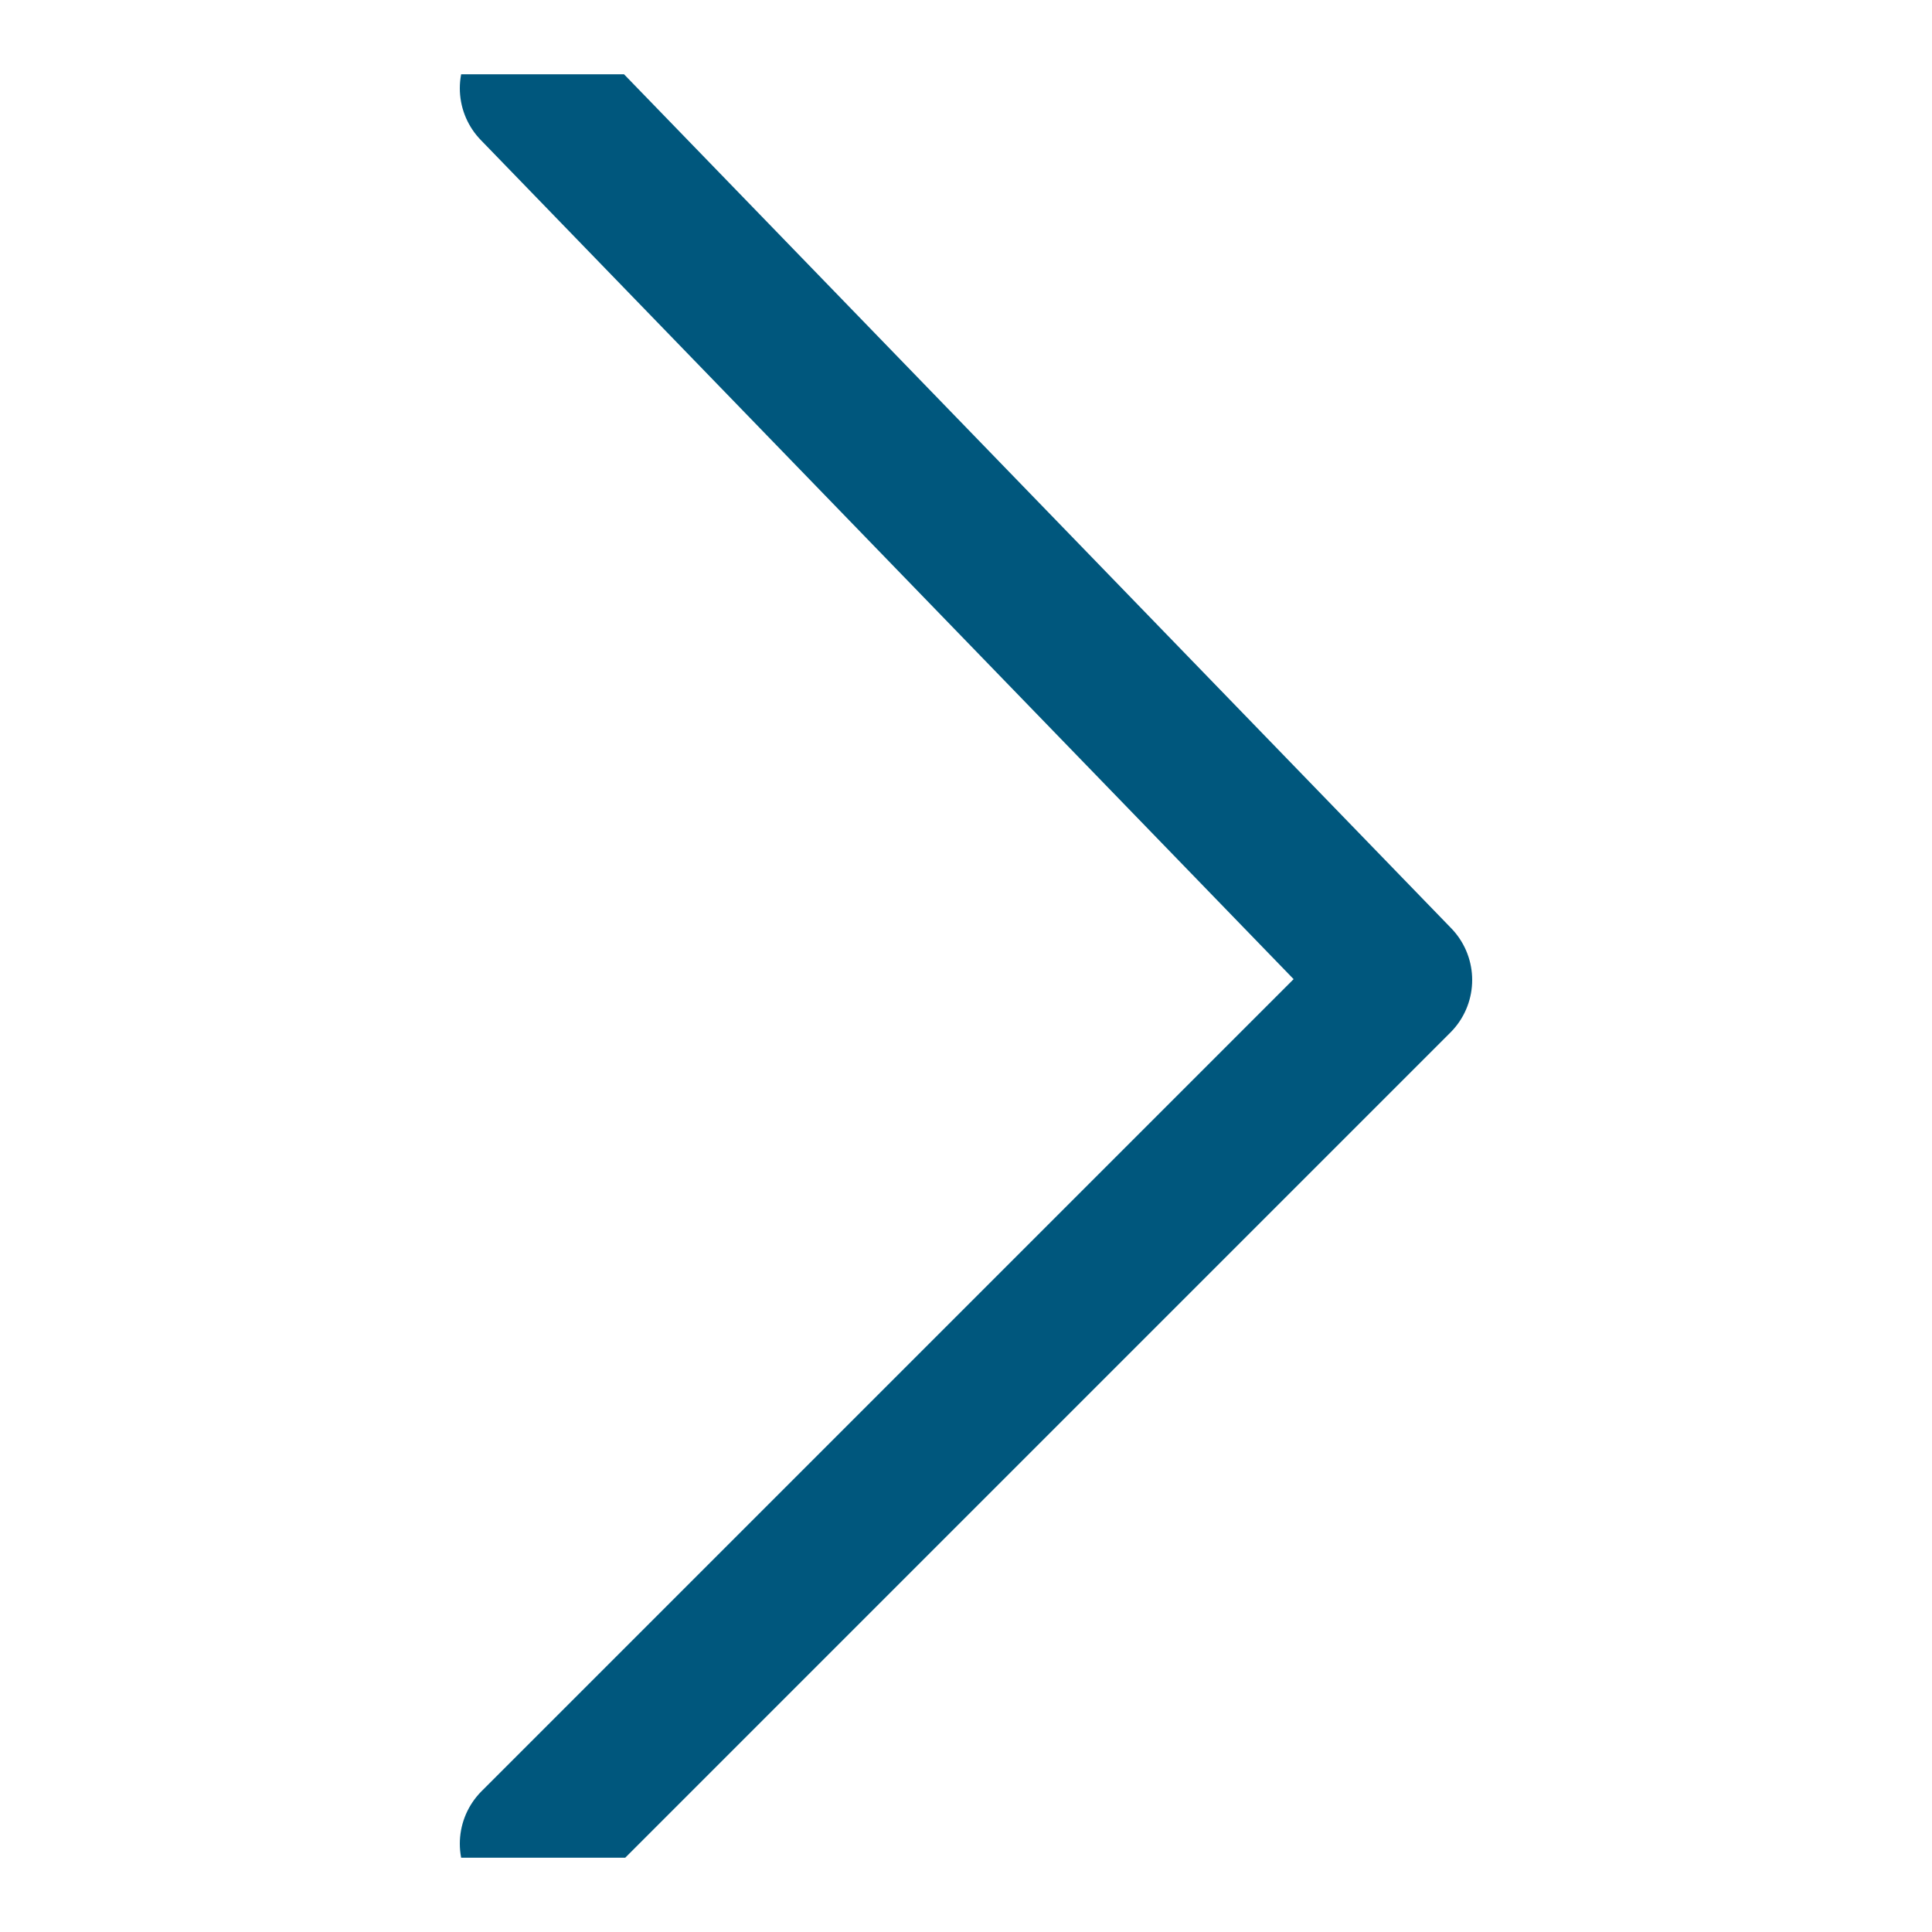 <svg width="13" height="13" fill="none" xmlns="http://www.w3.org/2000/svg"><g clip-path="url(#clip0_69_2334)"><path d="M3.594 12.406l5.812-5.812-5.812-6" stroke="#00577D" stroke-linecap="round" stroke-linejoin="round"/></g><defs><clipPath id="clip0_69_2334"><path fill="#fff" transform="translate(.5 .5)" d="M0 0h12v12H0z"/></clipPath></defs></svg>